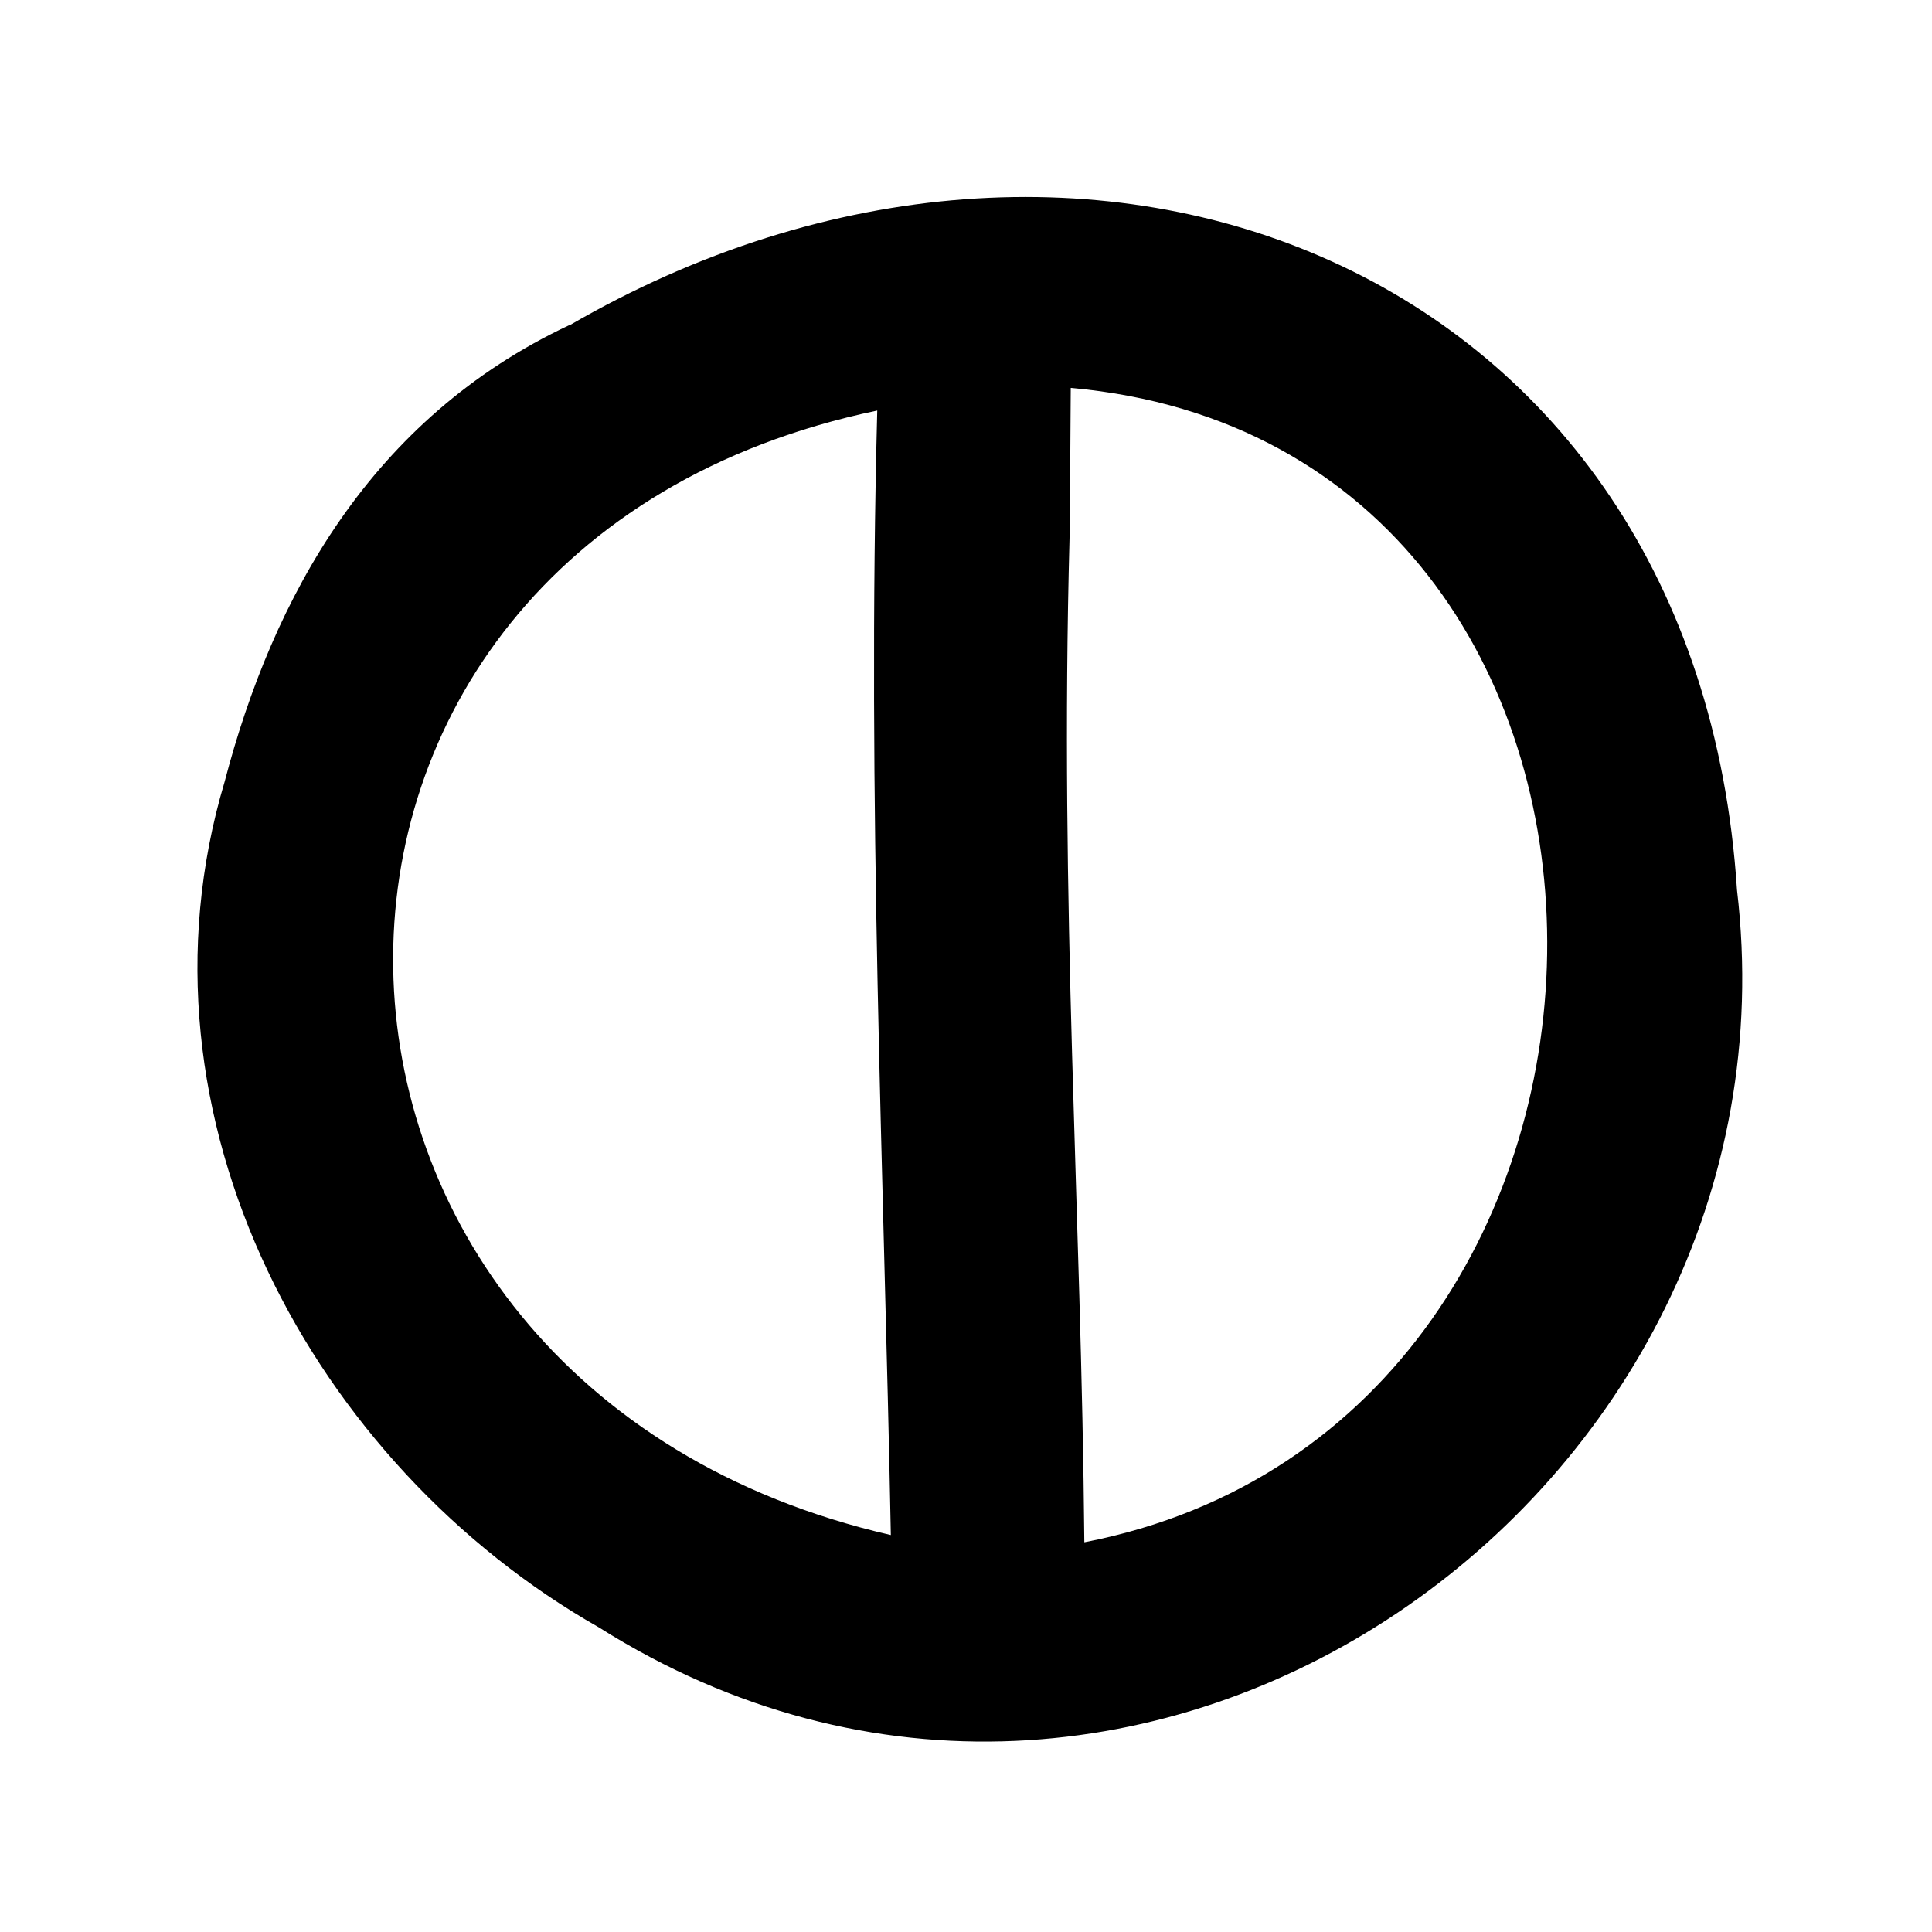 <svg xmlns="http://www.w3.org/2000/svg" viewBox="0 0 640 640"><!--! Font Awesome Pro 7.1.0 by @fontawesome - https://fontawesome.com License - https://fontawesome.com/license (Commercial License) Copyright 2025 Fonticons, Inc. --><path fill="currentColor" d="M188.6 107.8C360.1 8.2 562.1 88.7 575.4 294.8C599 494.6 377.6 652.1 198.4 539.1C104.2 485.6 41.1 370.5 74.4 259C90.4 197.8 122.9 138.6 188.6 107.7zM290.6 136C73.2 181.4 78.9 458.9 295.1 508.5C292.8 388.2 287.2 265.7 290.6 136zM354.7 128.5C354.6 144.1 354.5 160.9 354.3 178.3C351 300.7 358.2 400.5 359.2 510.9C563.3 471.4 565.5 147.3 354.7 128.5z"/></svg>